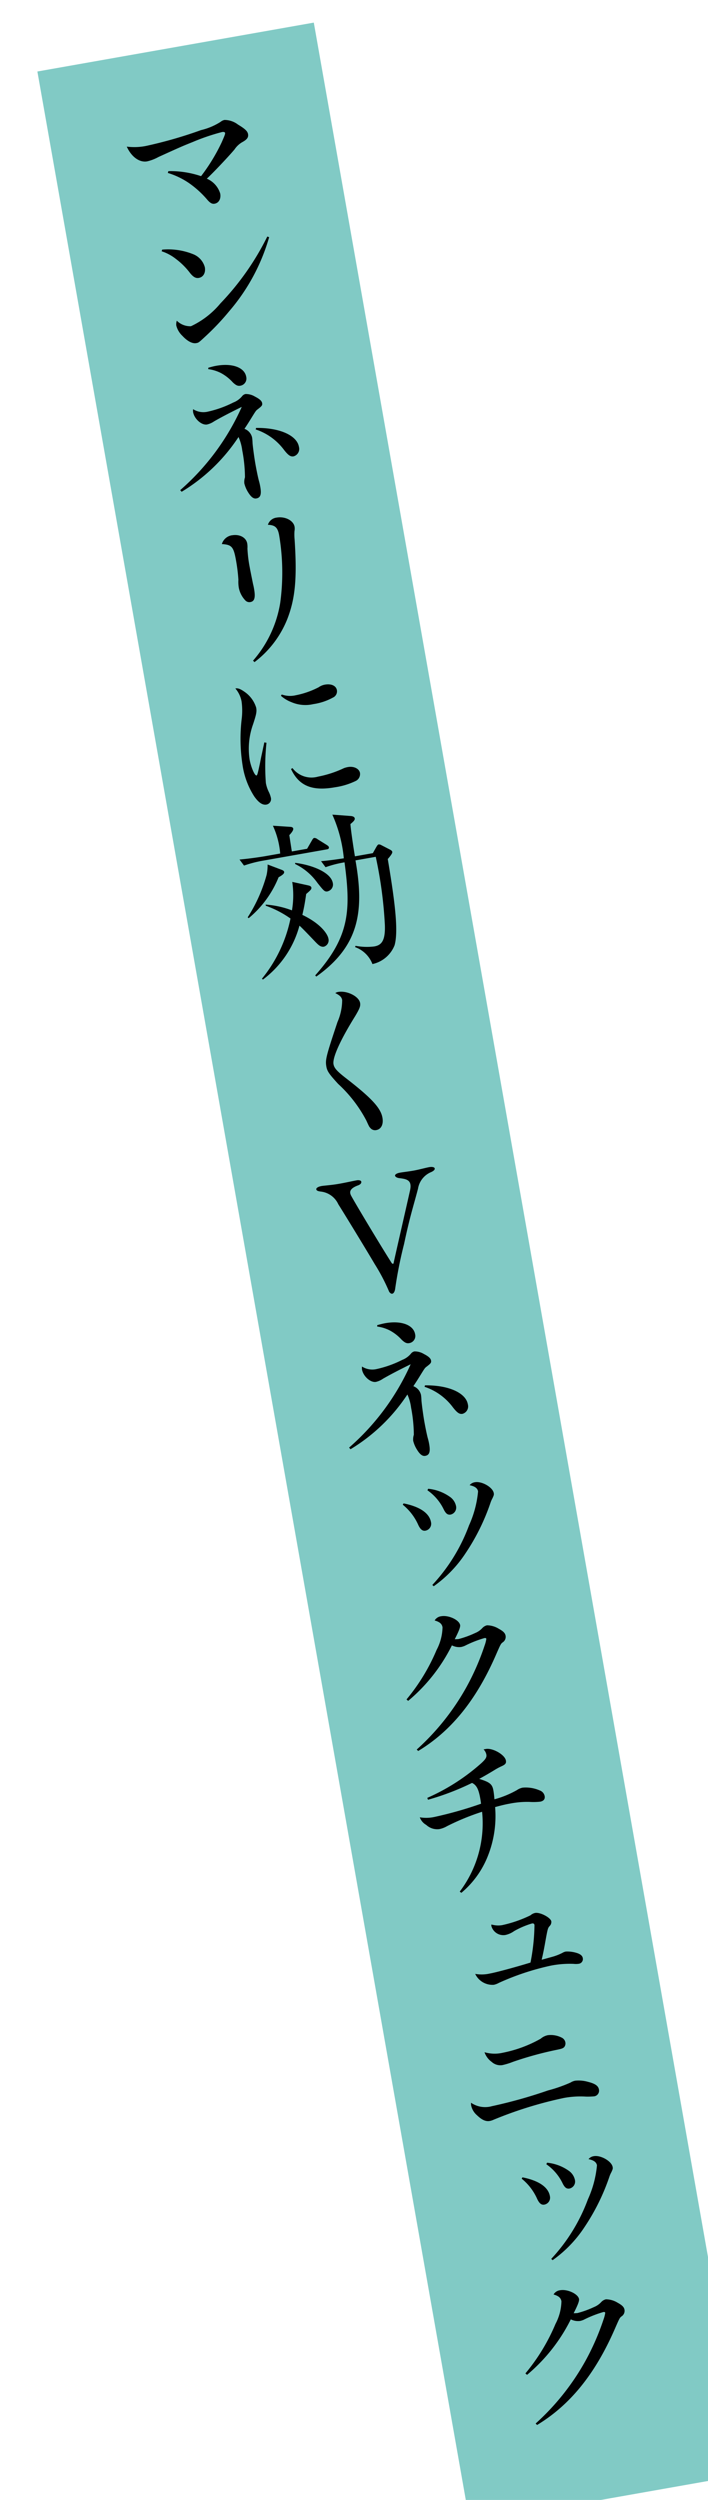<svg xmlns="http://www.w3.org/2000/svg" width="70.639" height="249.095" viewBox="0 0 70.639 249.095">
  <g id="グループ_3915" data-name="グループ 3915" transform="matrix(0.985, -0.174, 0.174, 0.985, -1405.116, -10779.987)">
    <rect id="長方形_615" data-name="長方形 615" width="28" height="248" transform="translate(-489 10865)" fill="#81cac5"/>
    <g id="グループ_3914" data-name="グループ 3914" transform="translate(79 2)">
      <path id="パス_3635" data-name="パス 3635" d="M11.141,12.049a9.52,9.52,0,0,1,3.125,1.059,18.476,18.476,0,0,0,2.621-2.975c.369-.555.486-.738.486-.84s-.117-.15-.285-.15a21.1,21.1,0,0,0-3.041.468c-1.125.237-1.142.237-3.629.876a4.392,4.392,0,0,1-1.192.234c-.773,0-1.462-.7-1.747-1.8a5.943,5.943,0,0,0,1.881.268,43.1,43.1,0,0,0,5.7-.6,6.3,6.3,0,0,0,2.066-.471A.878.878,0,0,1,17.541,8a2.219,2.219,0,0,1,1.245.688c.6.521.822.806.822,1.109,0,.336-.2.522-.738.7a2.323,2.323,0,0,0-.858.572c-.789.655-2.519,1.932-3.225,2.385a2.356,2.356,0,0,1,1.058,1.7c0,.522-.3.891-.723.891-.252,0-.419-.135-.637-.488a9.6,9.6,0,0,0-1.563-2.016,7.743,7.743,0,0,0-1.865-1.326Z" transform="translate(-568 10863)"/>
      <path id="パス_3636" data-name="パス 3636" d="M9.176,19.64a6.706,6.706,0,0,1,2.973.993,1.938,1.938,0,0,1,.908,1.478c0,.555-.32.939-.773.939-.3,0-.522-.167-.774-.621a7.127,7.127,0,0,0-1.158-1.646,4.565,4.565,0,0,0-1.26-.99Zm10.718.639a19.593,19.593,0,0,1-5.208,6.568,24.986,24.986,0,0,1-2.738,2.034c-.807.521-.807.521-1.059.521-.387,0-.84-.353-1.226-.957a2.136,2.136,0,0,1-.42-1.109,1.115,1.115,0,0,1,.134-.471,1.9,1.9,0,0,0,1.293.789,8.521,8.521,0,0,0,3.293-1.73,26.671,26.671,0,0,0,5.763-5.745Z" transform="translate(-568 10863)"/>
      <path id="パス_3637" data-name="パス 3637" d="M6.774,43.547a23.937,23.937,0,0,0,7.492-7.1c-1.227.353-2.234.672-2.974.941a2.049,2.049,0,0,1-.739.184c-.555,0-1.159-.772-1.159-1.461a1.438,1.438,0,0,1,.05-.285,1.907,1.907,0,0,0,1.412.5,10.669,10.669,0,0,0,2.654-.455,2.123,2.123,0,0,0,.975-.468.583.583,0,0,1,.369-.153,1.755,1.755,0,0,1,.89.42c.4.3.588.539.588.756s-.067.287-.554.539c-.2.1-.219.133-.941.94-.168.185-.253.287-.688.74a1.21,1.21,0,0,1,.6.99,4.564,4.564,0,0,1-.05.537c-.034.287-.084,1.43-.084,2.1,0,.537.016,1.275.05,1.695a5.558,5.558,0,0,1,.034.639c0,.773-.168,1.076-.588,1.076-.287,0-.5-.236-.706-.756A3,3,0,0,1,13.191,44a1.5,1.5,0,0,1,.168-.588,14.642,14.642,0,0,0,.2-2.705,4.616,4.616,0,0,0-.135-1.361,17.783,17.783,0,0,1-6.535,4.385Zm4.888-11.523c.386-.034.554-.051.823-.051,1.613,0,2.738.654,2.738,1.6a.724.724,0,0,1-.738.773c-.252,0-.42-.117-.672-.455A4.421,4.421,0,0,0,12.8,32.762a3.859,3.859,0,0,0-1.176-.6Zm3.645,6.736c2.285.369,3.881,1.428,3.881,2.6a.767.767,0,0,1-.689.839c-.3,0-.5-.183-.823-.789A5.8,5.8,0,0,0,15.241,38.9Z" transform="translate(-568 10863)"/>
      <path id="パス_3638" data-name="パス 3638" d="M11.075,48.875c.771,0,1.359.453,1.359,1.074a2.18,2.18,0,0,1-.066.488,12.832,12.832,0,0,0-.1,1.9c0,.234,0,.234.034,1.68.017.2.017.369.017.5,0,.873-.168,1.226-.588,1.226a.543.543,0,0,1-.471-.252,2.522,2.522,0,0,1-.42-1.361,3.624,3.624,0,0,1,.1-.789,17.282,17.282,0,0,0,.1-1.9c0-1.412-.134-1.646-1.108-1.883a1.248,1.248,0,0,1,1.143-.687m-.1,12.666a11.53,11.53,0,0,0,3.68-5.225,22.381,22.381,0,0,0,1.058-6.6c0-.807-.218-1.092-.925-1.244a1.036,1.036,0,0,1,.975-.555c.857,0,1.612.572,1.612,1.211a1.242,1.242,0,0,1-.084.42,5.193,5.193,0,0,0-.133.822c-.42,3.848-.958,5.8-2.083,7.662a10.031,10.031,0,0,1-3.983,3.678Z" transform="translate(-568 10863)"/>
      <path id="パス_3639" data-name="パス 3639" d="M10.872,69.824a22.155,22.155,0,0,0-.757,3.931,3.332,3.332,0,0,0,.135.94,2.56,2.56,0,0,1,.1.572.558.558,0,0,1-.555.621c-.4,0-.739-.336-1.059-1.025a7.868,7.868,0,0,1-.6-3.309,16.925,16.925,0,0,1,.706-4.469,6.812,6.812,0,0,0,.3-1.73,2.75,2.75,0,0,0-.387-1.4c.253,0,.471.118.841.487a2.968,2.968,0,0,1,.873,1.763c0,.387-.084.624-.588,1.563a7.2,7.2,0,0,0-.957,3.41c0,.758.218,1.682.4,1.682.084,0,.168-.186.588-1.227.2-.539.235-.588.522-1.31.083-.2.167-.405.234-.573Zm2.116,2.939a2.383,2.383,0,0,0,2.369,1.278,10.764,10.764,0,0,0,2.7-.387,2.459,2.459,0,0,1,.4-.033c.589,0,1.076.351,1.076.789a.769.769,0,0,1-.522.7,7.065,7.065,0,0,1-2.183.269c-2.318,0-3.512-.756-4-2.554Zm.219-7.408a2.489,2.489,0,0,0,1.361.318,8.552,8.552,0,0,0,2.385-.386,1.586,1.586,0,0,1,.656-.151c.655,0,1.092.3,1.092.756a.685.685,0,0,1-.521.654,5.777,5.777,0,0,1-2.034.3,3.516,3.516,0,0,1-2.116-.57,3.4,3.4,0,0,1-.924-.807Z" transform="translate(-568 10863)"/>
      <path id="パス_3640" data-name="パス 3640" d="M9.73,83.229a10.256,10.256,0,0,1-3.646,3.494L6,86.623a15.269,15.269,0,0,0,2.587-3.814,4.528,4.528,0,0,0,.286-1.023l1.243.738c.152.084.252.168.252.269,0,.151-.151.268-.638.436m5.208-1.9H8.52a12.053,12.053,0,0,0-1.982.153L6.2,80.811c1.16.1,2.369.117,2.587.117H10.3a8.2,8.2,0,0,0-.235-2.855l1.714.42c.084.015.234.084.234.216,0,.153-.2.354-.5.573,0,.1-.033,1.461-.033,1.646h1.546l.622-.74c.084-.1.168-.2.268-.2a.533.533,0,0,1,.3.185l.807.723c.117.117.168.168.168.267,0,.153-.135.168-.252.168m-1.966,9.493c-.336,0-.538-.319-.706-.555-.436-.654-1.092-1.647-1.326-1.932a9.913,9.913,0,0,1-4.52,4.655l-.084-.1a13.836,13.836,0,0,0,3.848-5.408,10.057,10.057,0,0,0-2.2-1.682v-.117a9.166,9.166,0,0,1,2.486,1.025,9.049,9.049,0,0,0,.522-2.789l1.511.621c.168.069.269.153.269.27,0,.168-.168.268-.622.537-.3.924-.5,1.428-.738,1.982,1.646,1.176,2.15,2.3,2.15,2.79a.662.662,0,0,1-.589.705m1.345-5.36c-.32,0-.37-.1-.858-.99a5.833,5.833,0,0,0-1.865-2.252V82.1c1.563.471,3.361,1.529,3.361,2.637a.693.693,0,0,1-.638.722m6.451-2.115c-.034,4.434-.2,7.273-.824,8.566a3.069,3.069,0,0,1-2.5,1.463,2.9,2.9,0,0,0-1.412-1.966l.067-.118a6.059,6.059,0,0,0,1.831.387c.739,0,1.194-.369,1.411-1.916a42.007,42.007,0,0,0,.286-6.853H17.576c0,5.14-1.109,8.466-5.864,10.718l-.084-.135c4.066-3.209,4.637-5.761,4.839-10.583a11.063,11.063,0,0,0-1.949.15l-.336-.672c.5.051,1.092.084,2.285.117a13.762,13.762,0,0,0-.37-4.484l1.78.453c.2.051.354.15.354.3s-.135.269-.522.486c-.066.555-.117,2.57-.117,3.242h1.815l.47-.57c.051-.051.151-.186.252-.186a.491.491,0,0,1,.252.119l.789.6c.1.084.168.152.168.252,0,.152-.318.42-.57.623" transform="translate(-568 10863)"/>
      <path id="パス_3641" data-name="パス 3641" d="M13.594,95.512c.891,0,1.965.789,1.965,1.461,0,.318-.151.555-.7,1.193-1.915,2.133-2.974,3.7-2.974,4.35,0,.387.2.723.924,1.529,2.218,2.436,2.957,3.578,2.957,4.571,0,.671-.319,1.109-.823,1.109a.6.6,0,0,1-.537-.3c-.1-.152-.1-.152-.27-.806A13.4,13.4,0,0,0,12,104.533c-.706-1.109-.857-1.429-.857-1.9,0-.689.135-.992,1.865-4.184a5.5,5.5,0,0,0,.84-2.066c0-.3-.135-.5-.555-.807a.717.717,0,0,1,.3-.066" transform="translate(-568 10863)"/>
      <path id="パス_3642" data-name="パス 3642" d="M8.557,114.262c.353,0,.987.088,1.852.086.617,0,1.339-.035,1.746-.035.228,0,.423.088.423.211s-.088.263-.423.316c-.935.178-.9.565-.829.848.3.916,2.2,5.851,2.839,7.369.036.035.123.141.177.018.141-.372,2.063-4.9,2.857-6.805.422-.987-.053-1.2-.812-1.428-.246-.07-.388-.211-.388-.316,0-.125.23-.213.512-.213.405,0,.812.035,1.411.035.512,0,1.217-.07,1.587-.07.247,0,.512.07.512.23,0,.141-.212.246-.459.3a2.162,2.162,0,0,0-1.534,1.392c-.812,1.764-1.252,2.522-2.328,5.184a41.825,41.825,0,0,0-1.659,4.264c-.07.195-.193.406-.37.406-.106,0-.247-.141-.282-.336a19.046,19.046,0,0,0-.917-2.871c-.6-1.605-2.274-5.871-2.54-6.5a2.187,2.187,0,0,0-1.5-1.553c-.213-.07-.406-.14-.406-.3,0-.141.264-.229.529-.229" transform="translate(-568 10863)"/>
      <path id="パス_3643" data-name="パス 3643" d="M6.774,140.4a23.921,23.921,0,0,0,7.492-7.107c-1.227.353-2.234.672-2.974.941a2.023,2.023,0,0,1-.739.186c-.555,0-1.159-.774-1.159-1.463a1.486,1.486,0,0,1,.05-.285,1.907,1.907,0,0,0,1.412.5,10.657,10.657,0,0,0,2.654-.453,2.124,2.124,0,0,0,.975-.47.59.59,0,0,1,.369-.151,1.755,1.755,0,0,1,.89.42c.4.3.588.537.588.756s-.067.285-.554.537c-.2.1-.219.135-.941.942-.168.183-.253.285-.688.738a1.213,1.213,0,0,1,.6.992,4.563,4.563,0,0,1-.05.537c-.034.285-.084,1.428-.084,2.1,0,.537.016,1.277.05,1.7a5.539,5.539,0,0,1,.034.639c0,.771-.168,1.074-.588,1.074-.287,0-.5-.235-.706-.756a2.979,2.979,0,0,1-.218-.924,1.513,1.513,0,0,1,.168-.588,14.625,14.625,0,0,0,.2-2.705,4.592,4.592,0,0,0-.135-1.359,17.832,17.832,0,0,1-6.535,4.385Zm4.888-11.525c.386-.034.554-.051.823-.051,1.613,0,2.738.656,2.738,1.6a.722.722,0,0,1-.738.771c-.252,0-.42-.117-.672-.453a4.421,4.421,0,0,0-1.009-1.125,3.861,3.861,0,0,0-1.176-.606Zm3.645,6.736c2.285.371,3.881,1.43,3.881,2.605a.767.767,0,0,1-.689.84c-.3,0-.5-.185-.823-.789a5.807,5.807,0,0,0-2.435-2.521Z" transform="translate(-568 10863)"/>
      <path id="パス_3644" data-name="パス 3644" d="M11.158,146.819c1.545.6,2.368,1.41,2.368,2.317a.7.7,0,0,1-.688.739c-.286,0-.471-.186-.606-.672a5.4,5.4,0,0,0-1.175-2.267Zm1.41,8.5a17.628,17.628,0,0,0,4.637-5.207,10.493,10.493,0,0,0,1.478-3.176c0-.32-.218-.555-.722-.756a.821.821,0,0,1,.572-.2c.7,0,1.662.8,1.662,1.392,0,.168-.033.219-.218.489a2.653,2.653,0,0,0-.268.4,21.241,21.241,0,0,1-3.326,4.521,12.285,12.285,0,0,1-3.7,2.686Zm1.26-9.508a4.478,4.478,0,0,1,1.949,1.125,1.5,1.5,0,0,1,.488,1.058.712.712,0,0,1-.672.738c-.3,0-.454-.168-.588-.6a4.9,4.9,0,0,0-1.277-2.185Z" transform="translate(-568 10863)"/>
      <path id="パス_3645" data-name="パス 3645" d="M8.049,166.1a19.459,19.459,0,0,0,3.814-4.334,5.079,5.079,0,0,0,.975-2.117c0-.354-.185-.572-.656-.807a.874.874,0,0,1,.722-.3c.741,0,1.7.672,1.7,1.194,0,.185-.2.537-.774,1.293a2.781,2.781,0,0,0,.387.051,9.476,9.476,0,0,0,1.714-.3,1.961,1.961,0,0,0,.807-.369.934.934,0,0,1,.5-.186,2.272,2.272,0,0,1,1.092.539c.4.319.555.537.555.807a.652.652,0,0,1-.4.6c-.219.118-.219.118-.957,1.227-2.689,4.016-5.663,6.586-9.225,7.963l-.117-.168a24.18,24.18,0,0,0,5.947-5.24,24.592,24.592,0,0,0,2.52-3.782,3.43,3.43,0,0,0,.286-.621c0-.084-.068-.117-.168-.117a11.051,11.051,0,0,0-2.067.42,1.924,1.924,0,0,1-.385.051,1.553,1.553,0,0,1-.874-.321,17.154,17.154,0,0,1-5.259,4.688Z" transform="translate(-568 10863)"/>
      <path id="パス_3646" data-name="パス 3646" d="M8.386,176.117a20.456,20.456,0,0,0,5.913-2.469c.5-.32.639-.488.639-.756a1.039,1.039,0,0,0-.185-.554h.236c.688,0,1.763.89,1.763,1.478,0,.285-.117.387-.571.5a5.955,5.955,0,0,0-.706.235c-.554.218-1.158.437-1.662.605.973.5,1.192.738,1.192,1.377,0,.219-.016.555-.051.891a9.643,9.643,0,0,0,2.386-.52,1.5,1.5,0,0,1,.588-.135,3.464,3.464,0,0,1,1.63.571.748.748,0,0,1,.386.638c0,.3-.184.471-.537.471a6.213,6.213,0,0,1-1.076-.168,9.018,9.018,0,0,0-1.966-.168c-.335,0-.738.016-1.478.084a10.769,10.769,0,0,1-1.73,4.939,9.165,9.165,0,0,1-3.075,2.889l-.134-.15a11.25,11.25,0,0,0,3.579-7.444,24.379,24.379,0,0,0-3.7.807,2.452,2.452,0,0,1-.806.152,1.609,1.609,0,0,1-1.209-.638,1.417,1.417,0,0,1-.5-.858,3.825,3.825,0,0,0,1.461.219,39.13,39.13,0,0,0,4.789-.488c.015-.252.015-.336.015-.52,0-.959-.133-1.379-.537-1.679a25.917,25.917,0,0,1-4.62.888Z" transform="translate(-568 10863)"/>
      <path id="パス_3647" data-name="パス 3647" d="M13.561,189.9a12.4,12.4,0,0,0,2.922-.471,1.037,1.037,0,0,1,.5-.153c.505,0,1.444.723,1.444,1.11a.572.572,0,0,1-.233.419c-.237.186-.237.186-.824,1.783-.186.5-.319.839-.555,1.394.219-.019.219-.019,1.057-.1a5.31,5.31,0,0,0,1.11-.218.97.97,0,0,1,.353-.067,3.16,3.16,0,0,1,1.025.319c.336.167.521.371.521.605a.472.472,0,0,1-.488.5,2.048,2.048,0,0,1-.521-.084,9.932,9.932,0,0,0-2.266-.219,25.587,25.587,0,0,0-5.4.791,1.792,1.792,0,0,1-.519.1,1.9,1.9,0,0,1-1.647-1.394,3.669,3.669,0,0,0,1.461.219c.606,0,2.521-.168,4.167-.369a20.569,20.569,0,0,0,1.042-3.611c0-.136-.069-.2-.219-.2a8.577,8.577,0,0,0-1.882.437,2.354,2.354,0,0,1-.941.233,1.239,1.239,0,0,1-1.21-1.141.657.657,0,0,1,.035-.133,2.344,2.344,0,0,0,1.059.252" transform="translate(-568 10863)"/>
      <path id="パス_3648" data-name="パス 3648" d="M9.344,207.485a48.3,48.3,0,0,0,5.829-.573,14.415,14.415,0,0,0,2.352-.384,1.324,1.324,0,0,1,.5-.1,3.4,3.4,0,0,1,1.226.336c.673.3.94.57.94.941a.57.57,0,0,1-.57.588,7.3,7.3,0,0,1-.824-.117,9.081,9.081,0,0,0-2.184-.252,39.969,39.969,0,0,0-7.391.94,1.5,1.5,0,0,1-.3.033c-.4,0-.757-.235-1.16-.789a1.777,1.777,0,0,1-.4-1.059,1.967,1.967,0,0,1,.034-.267,2.487,2.487,0,0,0,1.949.705m2.032-5.057a12.625,12.625,0,0,0,3.981-.723,1.54,1.54,0,0,1,.756-.218,2.409,2.409,0,0,1,1.344.5.653.653,0,0,1,.252.521.581.581,0,0,1-.184.42c-.152.117-.286.135-.857.15a34.273,34.273,0,0,0-4.452.42,6.817,6.817,0,0,1-1.075.135,1.28,1.28,0,0,1-1.008-.5,1.978,1.978,0,0,1-.537-1.074,3.589,3.589,0,0,0,1.78.369" transform="translate(-568 10863)"/>
      <path id="パス_3649" data-name="パス 3649" d="M11.158,214.994c1.545.6,2.368,1.41,2.368,2.318a.7.7,0,0,1-.688.738c-.286,0-.471-.185-.606-.671a5.4,5.4,0,0,0-1.175-2.268Zm1.41,8.5a17.628,17.628,0,0,0,4.637-5.207,10.482,10.482,0,0,0,1.478-3.176c0-.32-.218-.555-.722-.756a.821.821,0,0,1,.572-.2c.7,0,1.662.8,1.662,1.393,0,.168-.033.218-.218.488a2.666,2.666,0,0,0-.268.4,21.257,21.257,0,0,1-3.326,4.52,12.289,12.289,0,0,1-3.7,2.687Zm1.26-9.508a4.478,4.478,0,0,1,1.949,1.125,1.5,1.5,0,0,1,.488,1.059.712.712,0,0,1-.672.738c-.3,0-.454-.168-.588-.6a4.9,4.9,0,0,0-1.277-2.185Z" transform="translate(-568 10863)"/>
      <path id="パス_3650" data-name="パス 3650" d="M8.049,234.279a19.371,19.371,0,0,0,3.814-4.334,5.058,5.058,0,0,0,.975-2.117c0-.352-.185-.57-.656-.805a.874.874,0,0,1,.722-.3c.741,0,1.7.672,1.7,1.192,0,.185-.2.539-.774,1.295a2.779,2.779,0,0,0,.387.051,9.476,9.476,0,0,0,1.714-.3,1.986,1.986,0,0,0,.807-.369.918.918,0,0,1,.5-.186,2.264,2.264,0,0,1,1.092.537c.4.321.555.537.555.807a.653.653,0,0,1-.4.6c-.219.117-.219.117-.957,1.227-2.689,4.014-5.663,6.584-9.225,7.963l-.117-.168a24.187,24.187,0,0,0,5.947-5.242,24.674,24.674,0,0,0,2.52-3.78,3.477,3.477,0,0,0,.286-.623c0-.084-.068-.117-.168-.117a11.052,11.052,0,0,0-2.067.42,1.925,1.925,0,0,1-.385.051,1.564,1.564,0,0,1-.874-.319,17.146,17.146,0,0,1-5.259,4.686Z" transform="translate(-568 10863)"/>
    </g>
  </g>
</svg>
